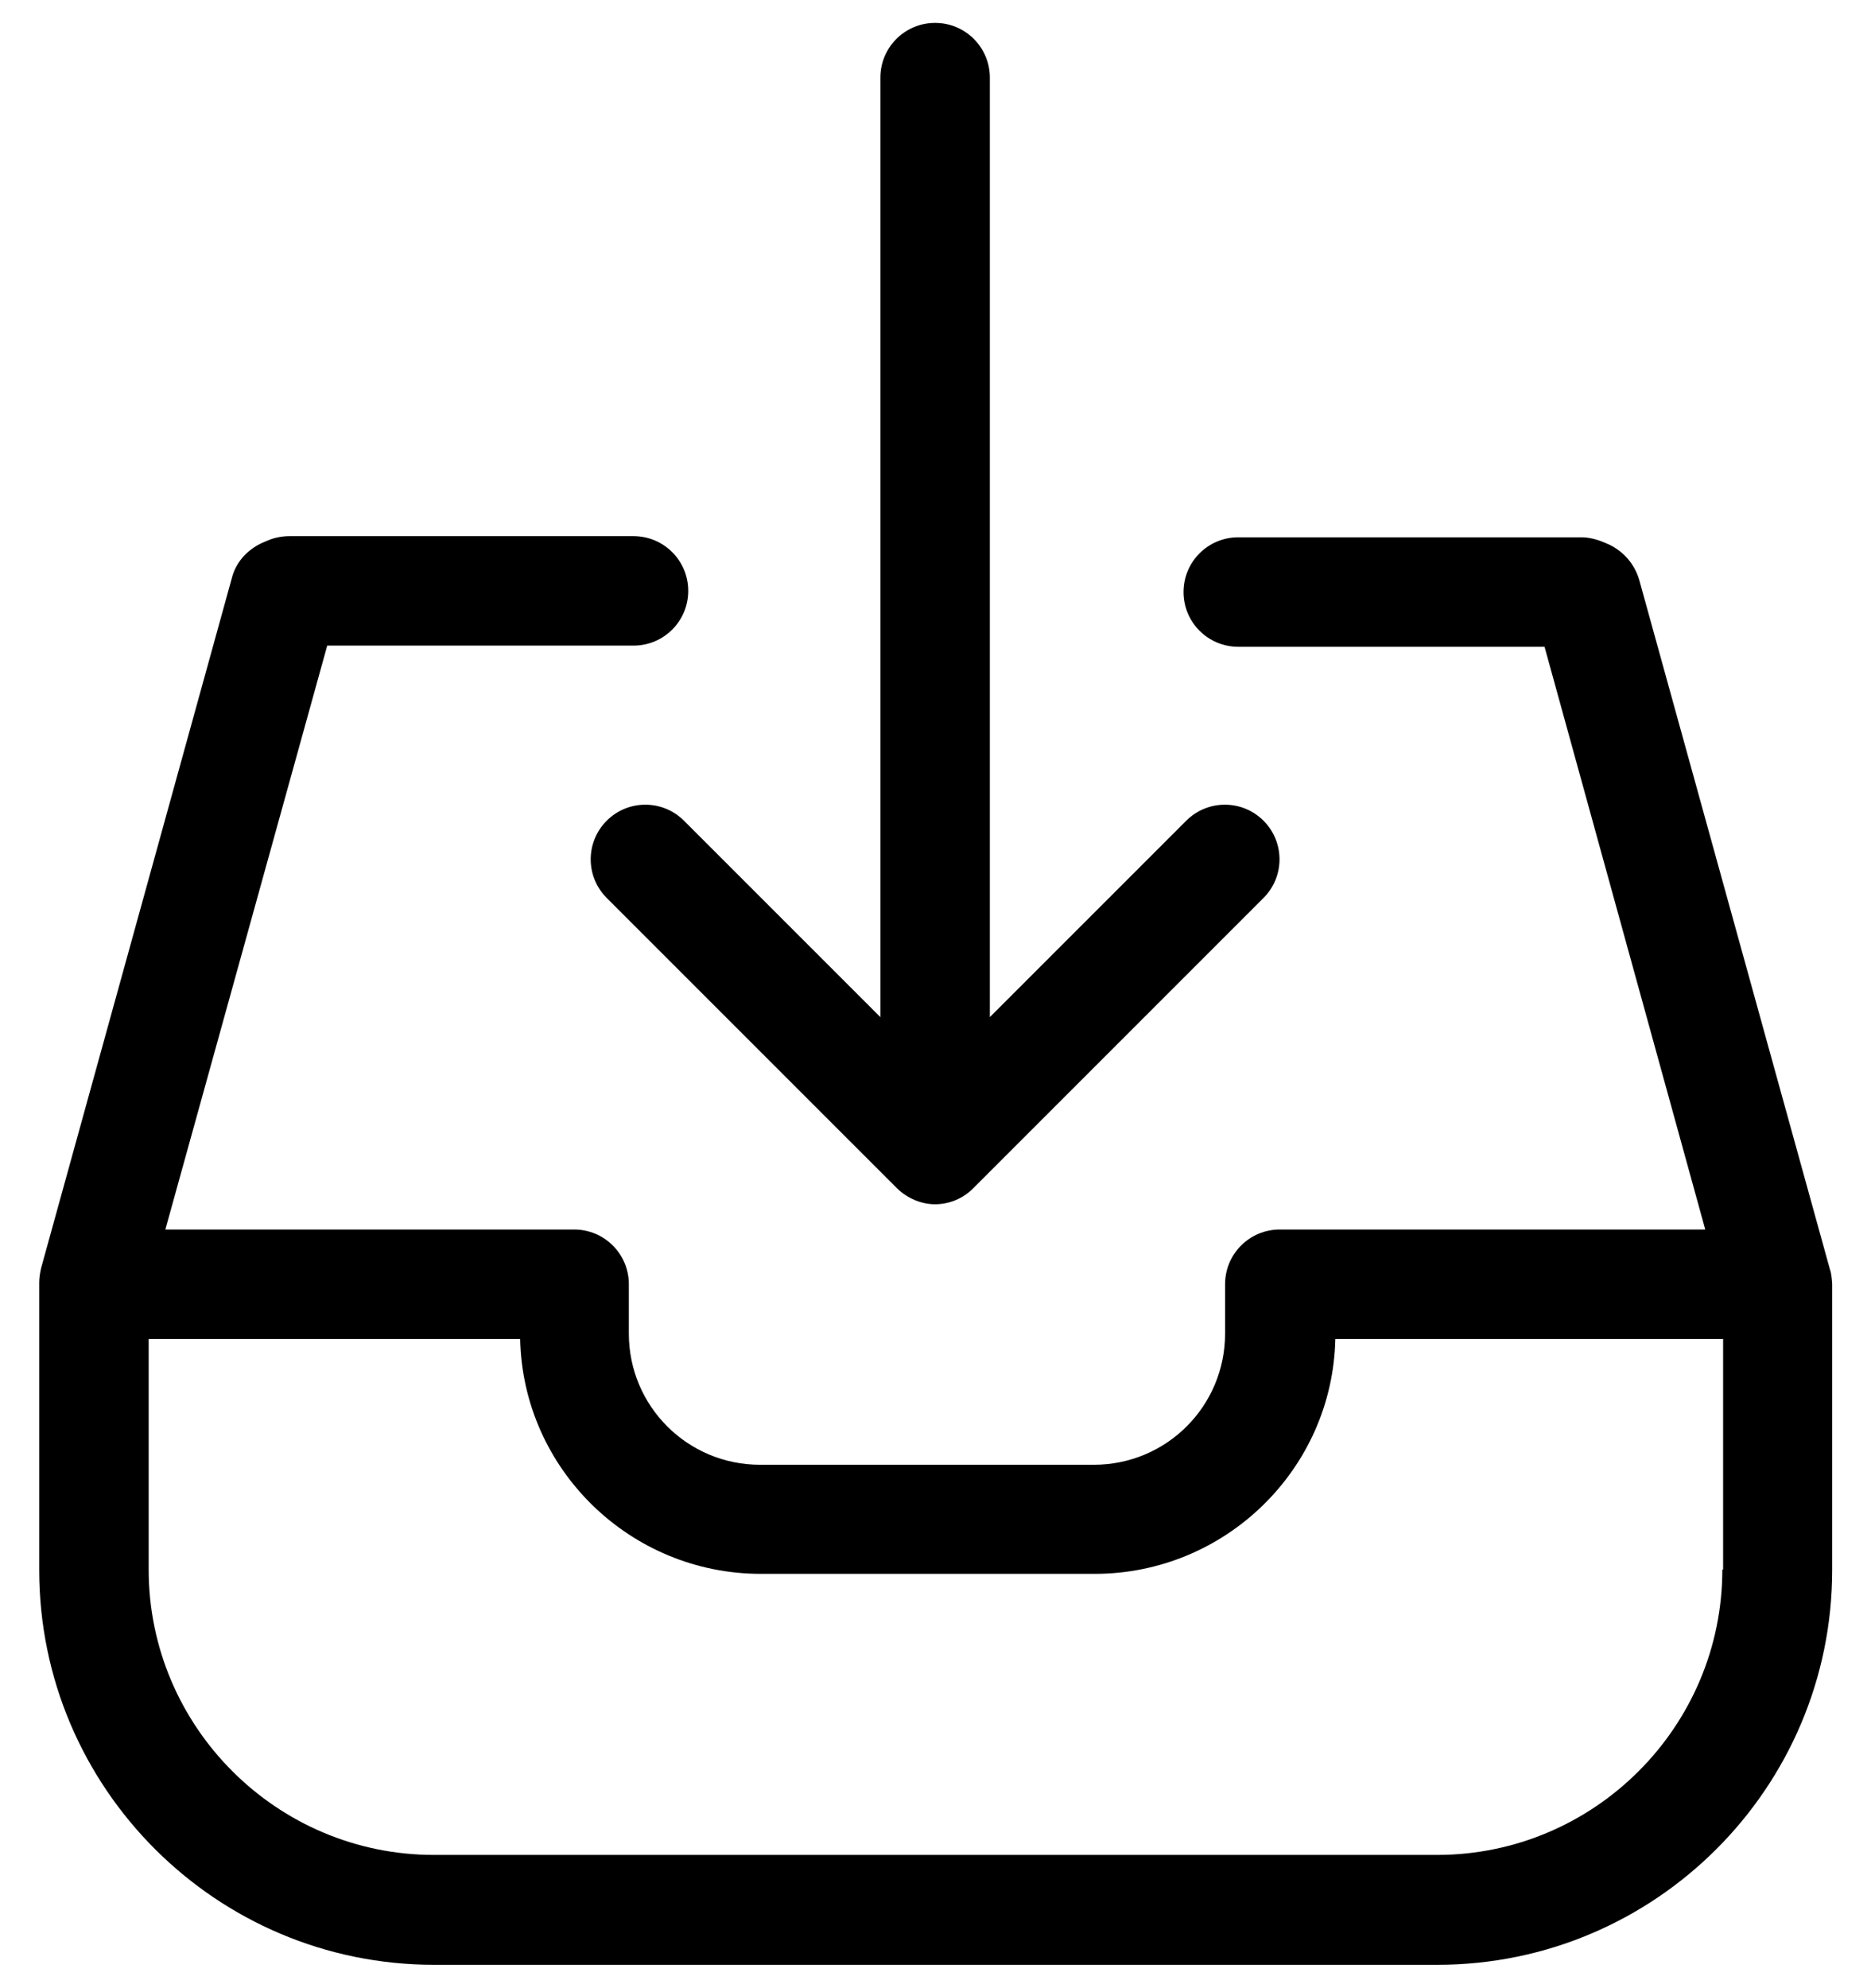 <?xml version="1.0" encoding="utf-8"?>
<!-- Generator: Adobe Illustrator 19.0.0, SVG Export Plug-In . SVG Version: 6.00 Build 0)  -->
<svg version="1.1" id="Camada_1" xmlns="http://www.w3.org/2000/svg" xmlns:xlink="http://www.w3.org/1999/xlink" x="0px" y="0px"
	 viewBox="-64 141 482 512" style="enable-background:new -64 141 482 512;" xml:space="preserve">
<g>
	<path d="M92.3,352.4c-5.5,5.5-5.5,14.4,0,19.9L167,447c2.7,2.7,6.4,4.2,9.9,4.2s7.2-1.4,9.9-4.2l74.7-74.7c5.5-5.5,5.5-14.4,0-19.9
		s-14.4-5.5-19.9,0L191,403V161c0-7.8-6.3-14.1-14.1-14.1s-14.1,6.3-14.1,14.1v242l-50.6-50.6C106.7,346.9,97.8,346.9,92.3,352.4
		L92.3,352.4z"/>
	<path d="M407.4,467.9l-49.1-177.5c-1.2-4.1-4-7.3-7.7-9.1l-1.4-0.6c-1.9-0.8-3.9-1.3-5.8-1.3H255c-7.8,0-14.1,6.3-14.1,14.1
		c0,7.8,6.3,14.1,14.1,14.1h78.9l41.4,150.1H265.7c-7.8,0-14.1,6.3-14.1,14.1v12.7c0,18.7-15.1,33.8-33.8,33.8h-86
		c-18.7,0-33.8-15.1-33.8-33.8v-12.7c0-7.8-6.3-14.1-14.1-14.1H-21.4l41.7-150.4h78.9c7.8,0,14.1-6.3,14.1-14.1s-6.3-14.1-14.1-14.1
		H10.6c-2,0-4,0.4-5.8,1.2l-1.4,0.6c-3.8,1.8-6.7,5-7.7,9.1l-49.1,177.6c-0.3,1.3-0.5,2.5-0.5,3.8v74c0,56.1,45.6,101.7,101.7,101.7
		h258.5c56.1,0,101.7-45.6,101.7-101.7v-73.7C407.9,470.3,407.8,469,407.4,467.9L407.4,467.9z M379.7,545.3
		c0,40.5-33,73.5-73.5,73.5H47.8c-40.5,0-73.5-33-73.5-73.5v-59.4H70c0.7,33.5,28.3,60.5,62,60.5h86c33.7,0,61.3-27,62-60.5h99.9
		v59.4H379.7z"/>
</g>
</svg>
